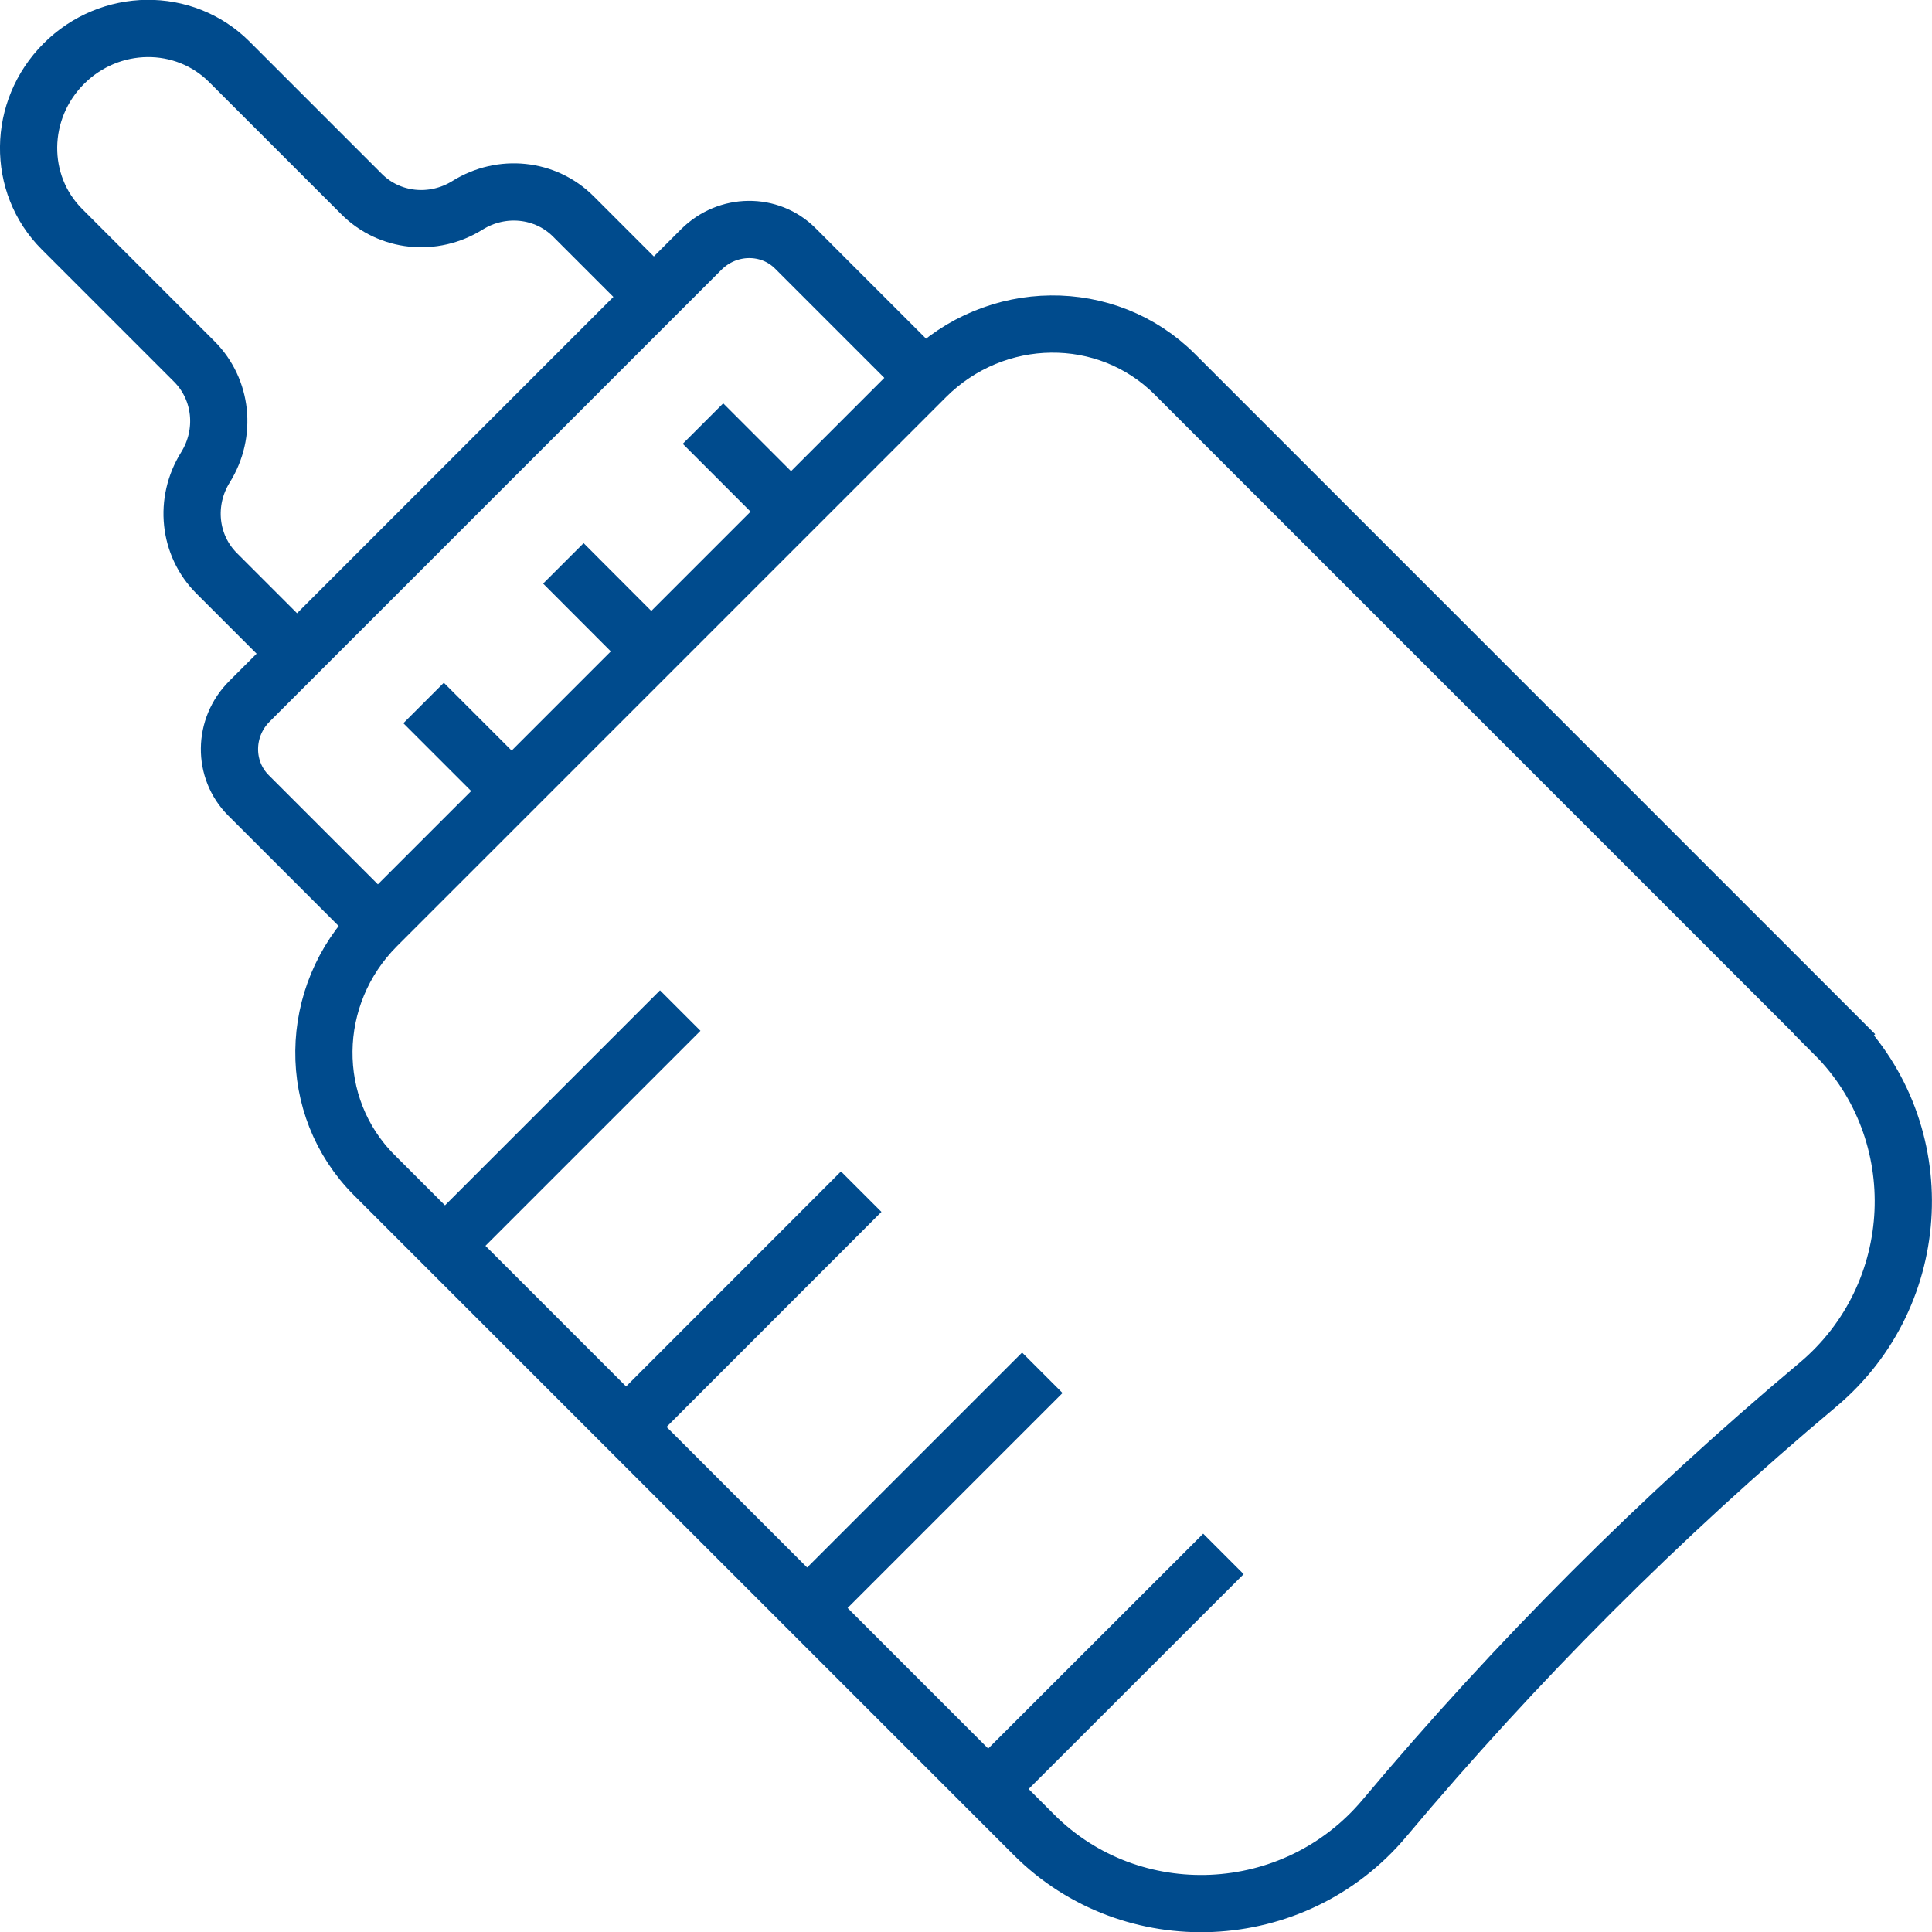 <?xml version="1.0" encoding="UTF-8"?>
<svg id="Layer_1" data-name="Layer 1" xmlns="http://www.w3.org/2000/svg" viewBox="0 0 135.05 135.05">
  <defs>
    <style>
      .cls-1 {
        fill: none;
        stroke: #004b8d;
        stroke-miterlimit: 10;
        stroke-width: 4px;
      }
    </style>
  </defs>
  <path class="cls-1" d="M128.25,72.29l-46.13-46.13c-4.75-4.75-12.55-4.67-17.41.19l-38.37,38.37c-4.86,4.86-4.94,12.65-.19,17.41l46.13,46.13c6.8,6.8,18.18,6.36,24.5-1.17,9.21-10.98,19.31-21.08,30.29-30.29,7.53-6.32,7.97-17.7,1.17-24.5Z"/>
  <path class="cls-1" d="M26.41,64.64l-9.04-9.04c-1.8-1.8-1.77-4.75.07-6.58l31.58-31.58c1.84-1.84,4.79-1.87,6.58-.07l9.04,9.04"/>
  <path class="cls-1" d="M20.76,45.69l-5.62-5.62c-1.95-1.95-2.27-5.01-.78-7.4h0c1.49-2.39,1.17-5.45-.78-7.4l-9.25-9.25c-3.16-3.16-3.1-8.34.13-11.57h0c3.23-3.23,8.41-3.29,11.57-.13l9.25,9.25c1.95,1.95,5.01,2.27,7.4.78h0c2.39-1.49,5.45-1.17,7.4.78l5.62,5.62"/>
  <line class="cls-1" x1="49.14" y1="29.61" x2="55.29" y2="35.76"/>
  <line class="cls-1" x1="39.38" y1="39.38" x2="45.52" y2="45.53"/>
  <line class="cls-1" x1="29.61" y1="49.14" x2="35.76" y2="55.29"/>
  <g>
    <line class="cls-1" x1="47.55" y1="70.64" x2="31.11" y2="87.08"/>
    <line class="cls-1" x1="60.2" y1="83.3" x2="43.77" y2="99.74"/>
    <line class="cls-1" x1="72.86" y1="95.96" x2="56.43" y2="112.39"/>
    <line class="cls-1" x1="85.52" y1="108.62" x2="69.08" y2="125.05"/>
  </g>
</svg>